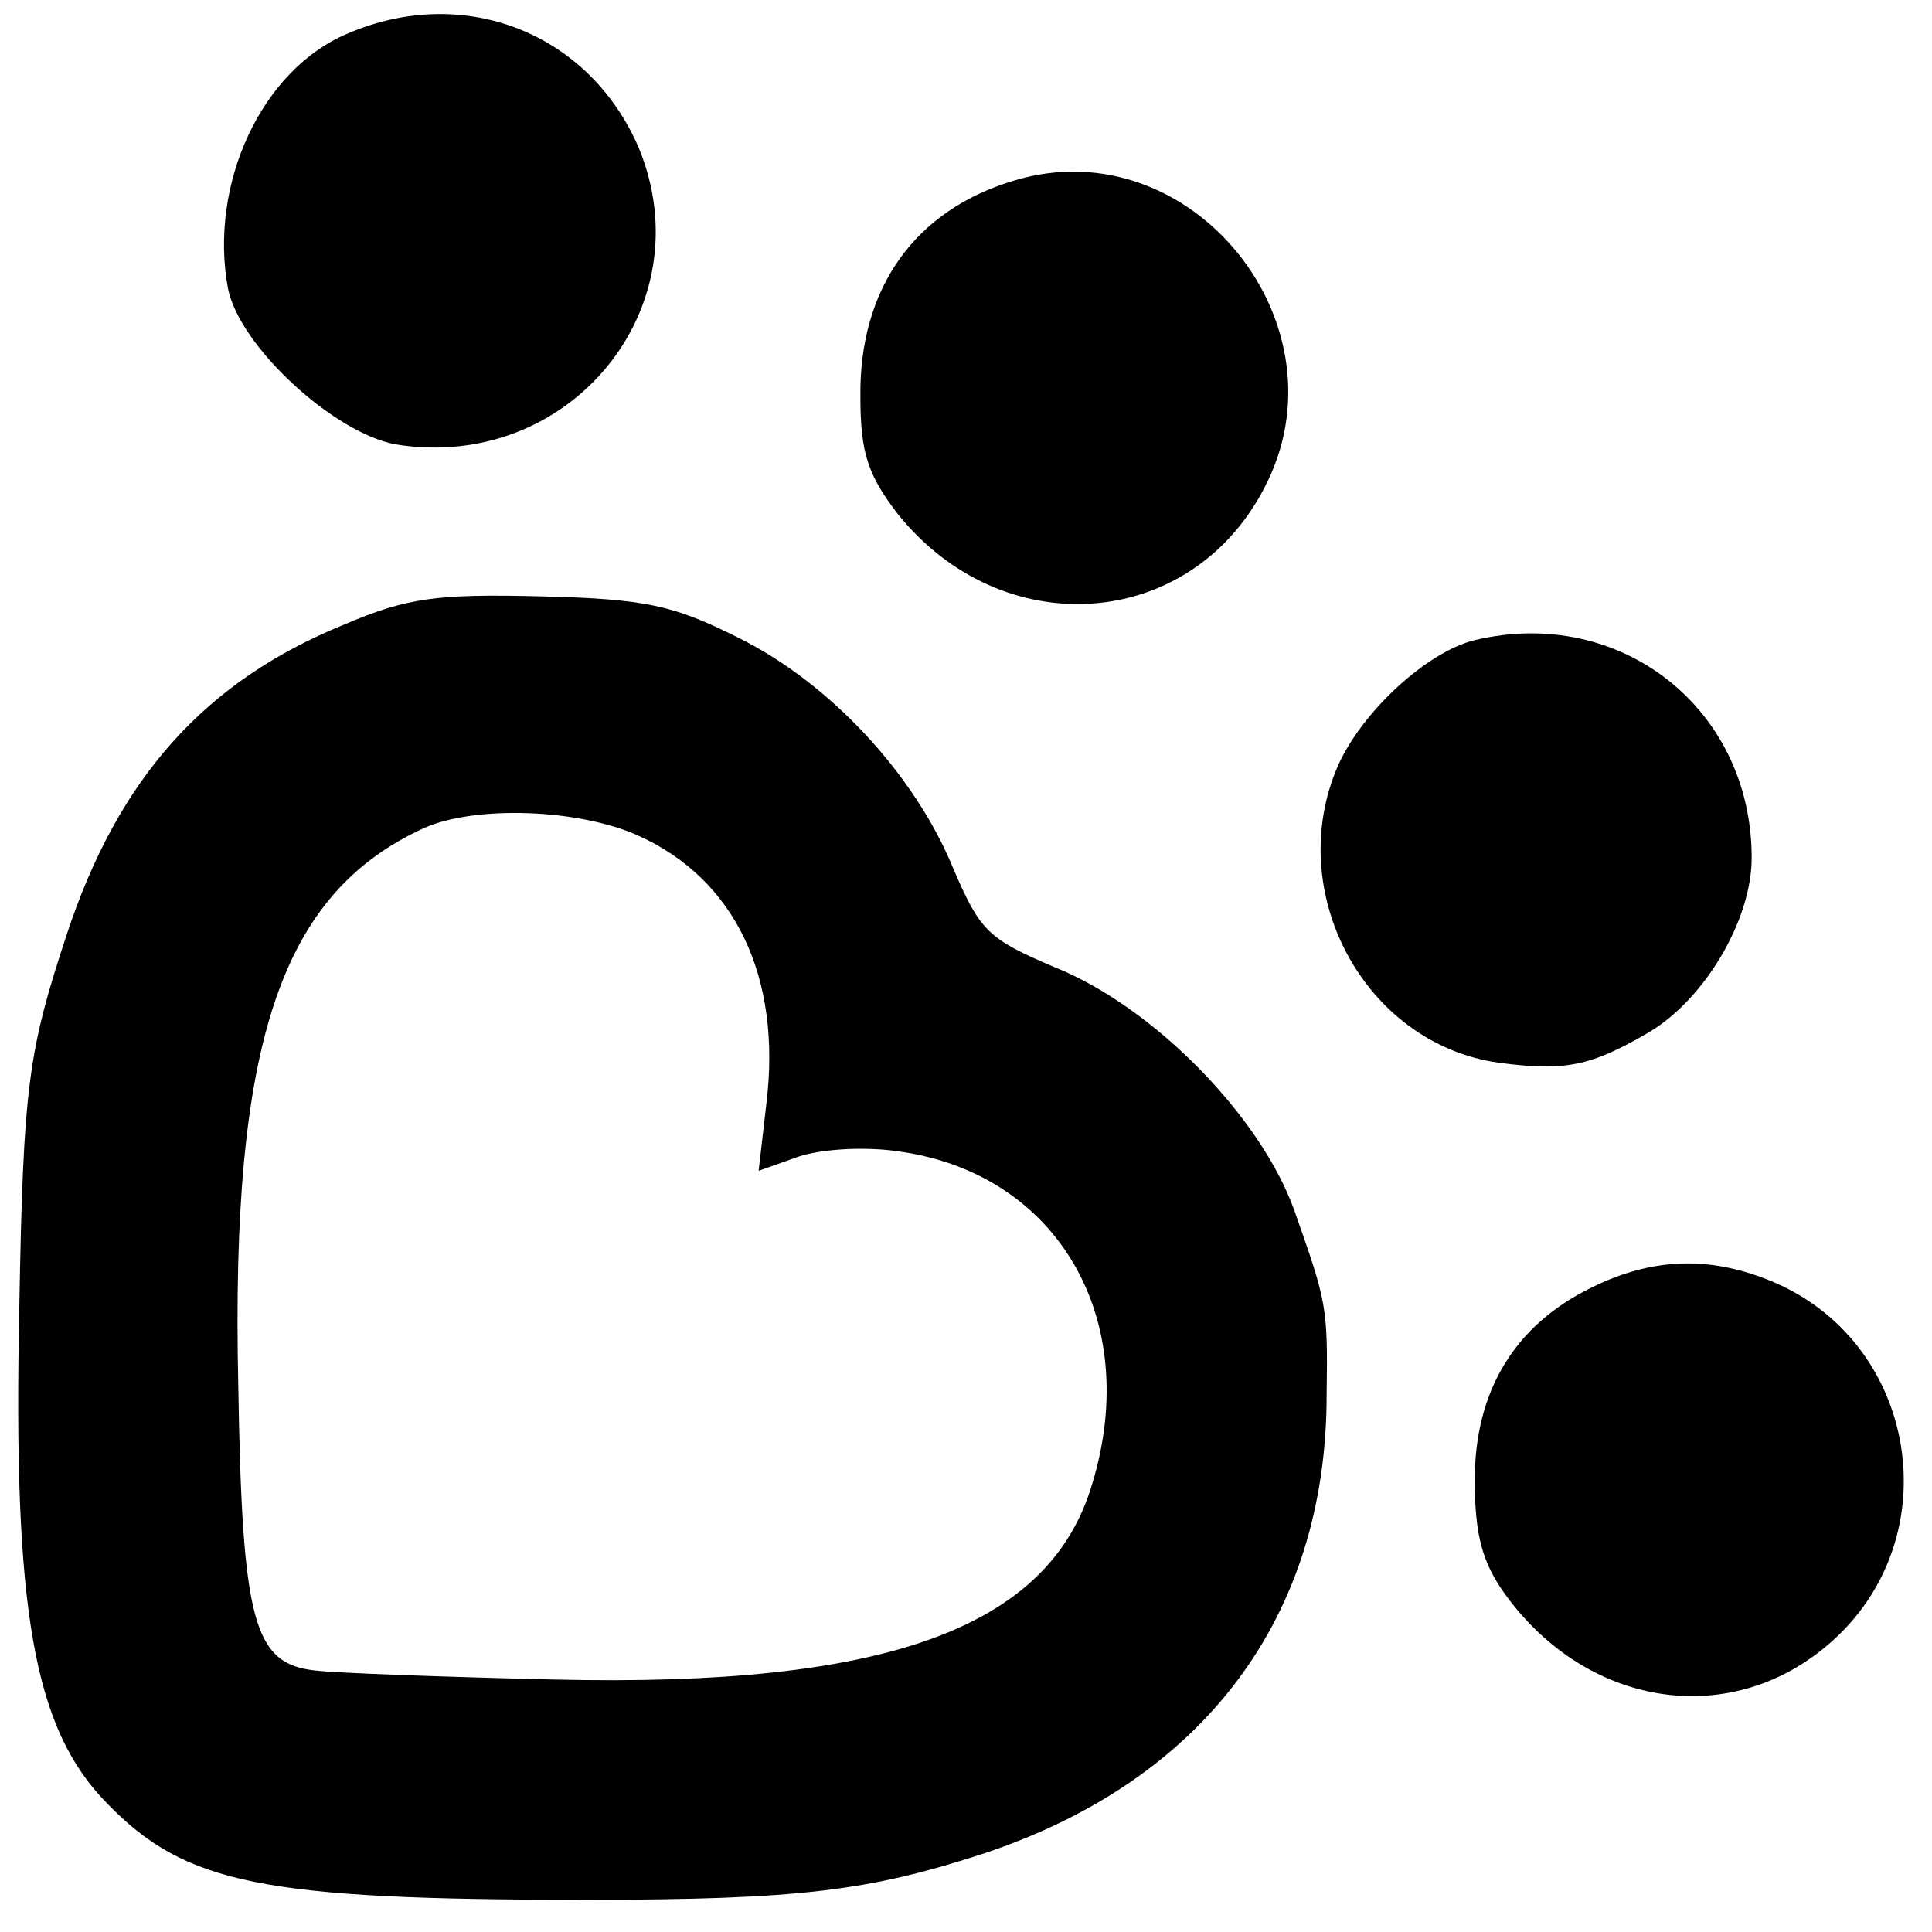 <?xml version="1.0" standalone="no"?>
<!DOCTYPE svg PUBLIC "-//W3C//DTD SVG 20010904//EN"
 "http://www.w3.org/TR/2001/REC-SVG-20010904/DTD/svg10.dtd">
<svg version="1.0" xmlns="http://www.w3.org/2000/svg"
 width="150pt" height="150pt" viewBox="0 0 150 150"
 preserveAspectRatio="xMidYMid meet">
<g transform="translate(0,150) scale(0.1,-0.1)"
fill="#000000" stroke="none">
<path d="M270 1474 c-67 -28 -108 -117 -93 -198 9 -45 82 -112 130 -121 135
-22 240 106 189 230 -38 89 -135 128 -226 89z"/>
<path d="M788 1360 c-78 -23 -121 -84 -120 -168 0 -44 6 -61 29 -91 81 -101
226 -91 284 19 68 127 -56 281 -193 240z"/>
<path d="M267 1015 c-108 -44 -175 -119 -215 -240 -30 -91 -34 -117 -37 -290
-5 -235 11 -327 68 -385 61 -63 121 -75 372 -75 166 0 220 7 309 36 171 57
266 184 266 356 1 69 0 72 -25 143 -26 73 -109 158 -186 189 -52 22 -58 28
-79 77 -30 73 -96 144 -167 179 -50 25 -71 30 -153 32 -81 2 -104 -1 -153 -22z
m229 -164 c75 -34 111 -110 99 -208 l-6 -52 31 11 c18 6 52 8 78 4 123 -17
189 -130 150 -258 -33 -112 -160 -158 -417 -152 -86 2 -169 5 -186 7 -48 5
-57 37 -60 221 -6 267 33 382 144 433 40 18 121 15 167 -6z"/>
<path d="M1145 1003 c-37 -9 -87 -55 -106 -97 -43 -98 20 -216 124 -231 52 -7
72 -3 118 24 43 26 79 87 79 135 0 116 -102 196 -215 169z"/>
<path d="M1235 500 c-59 -29 -90 -80 -90 -149 0 -43 6 -64 23 -88 66 -92 183
-107 260 -32 85 83 58 228 -52 274 -48 20 -93 19 -141 -5z"/>
</g>
</svg>
